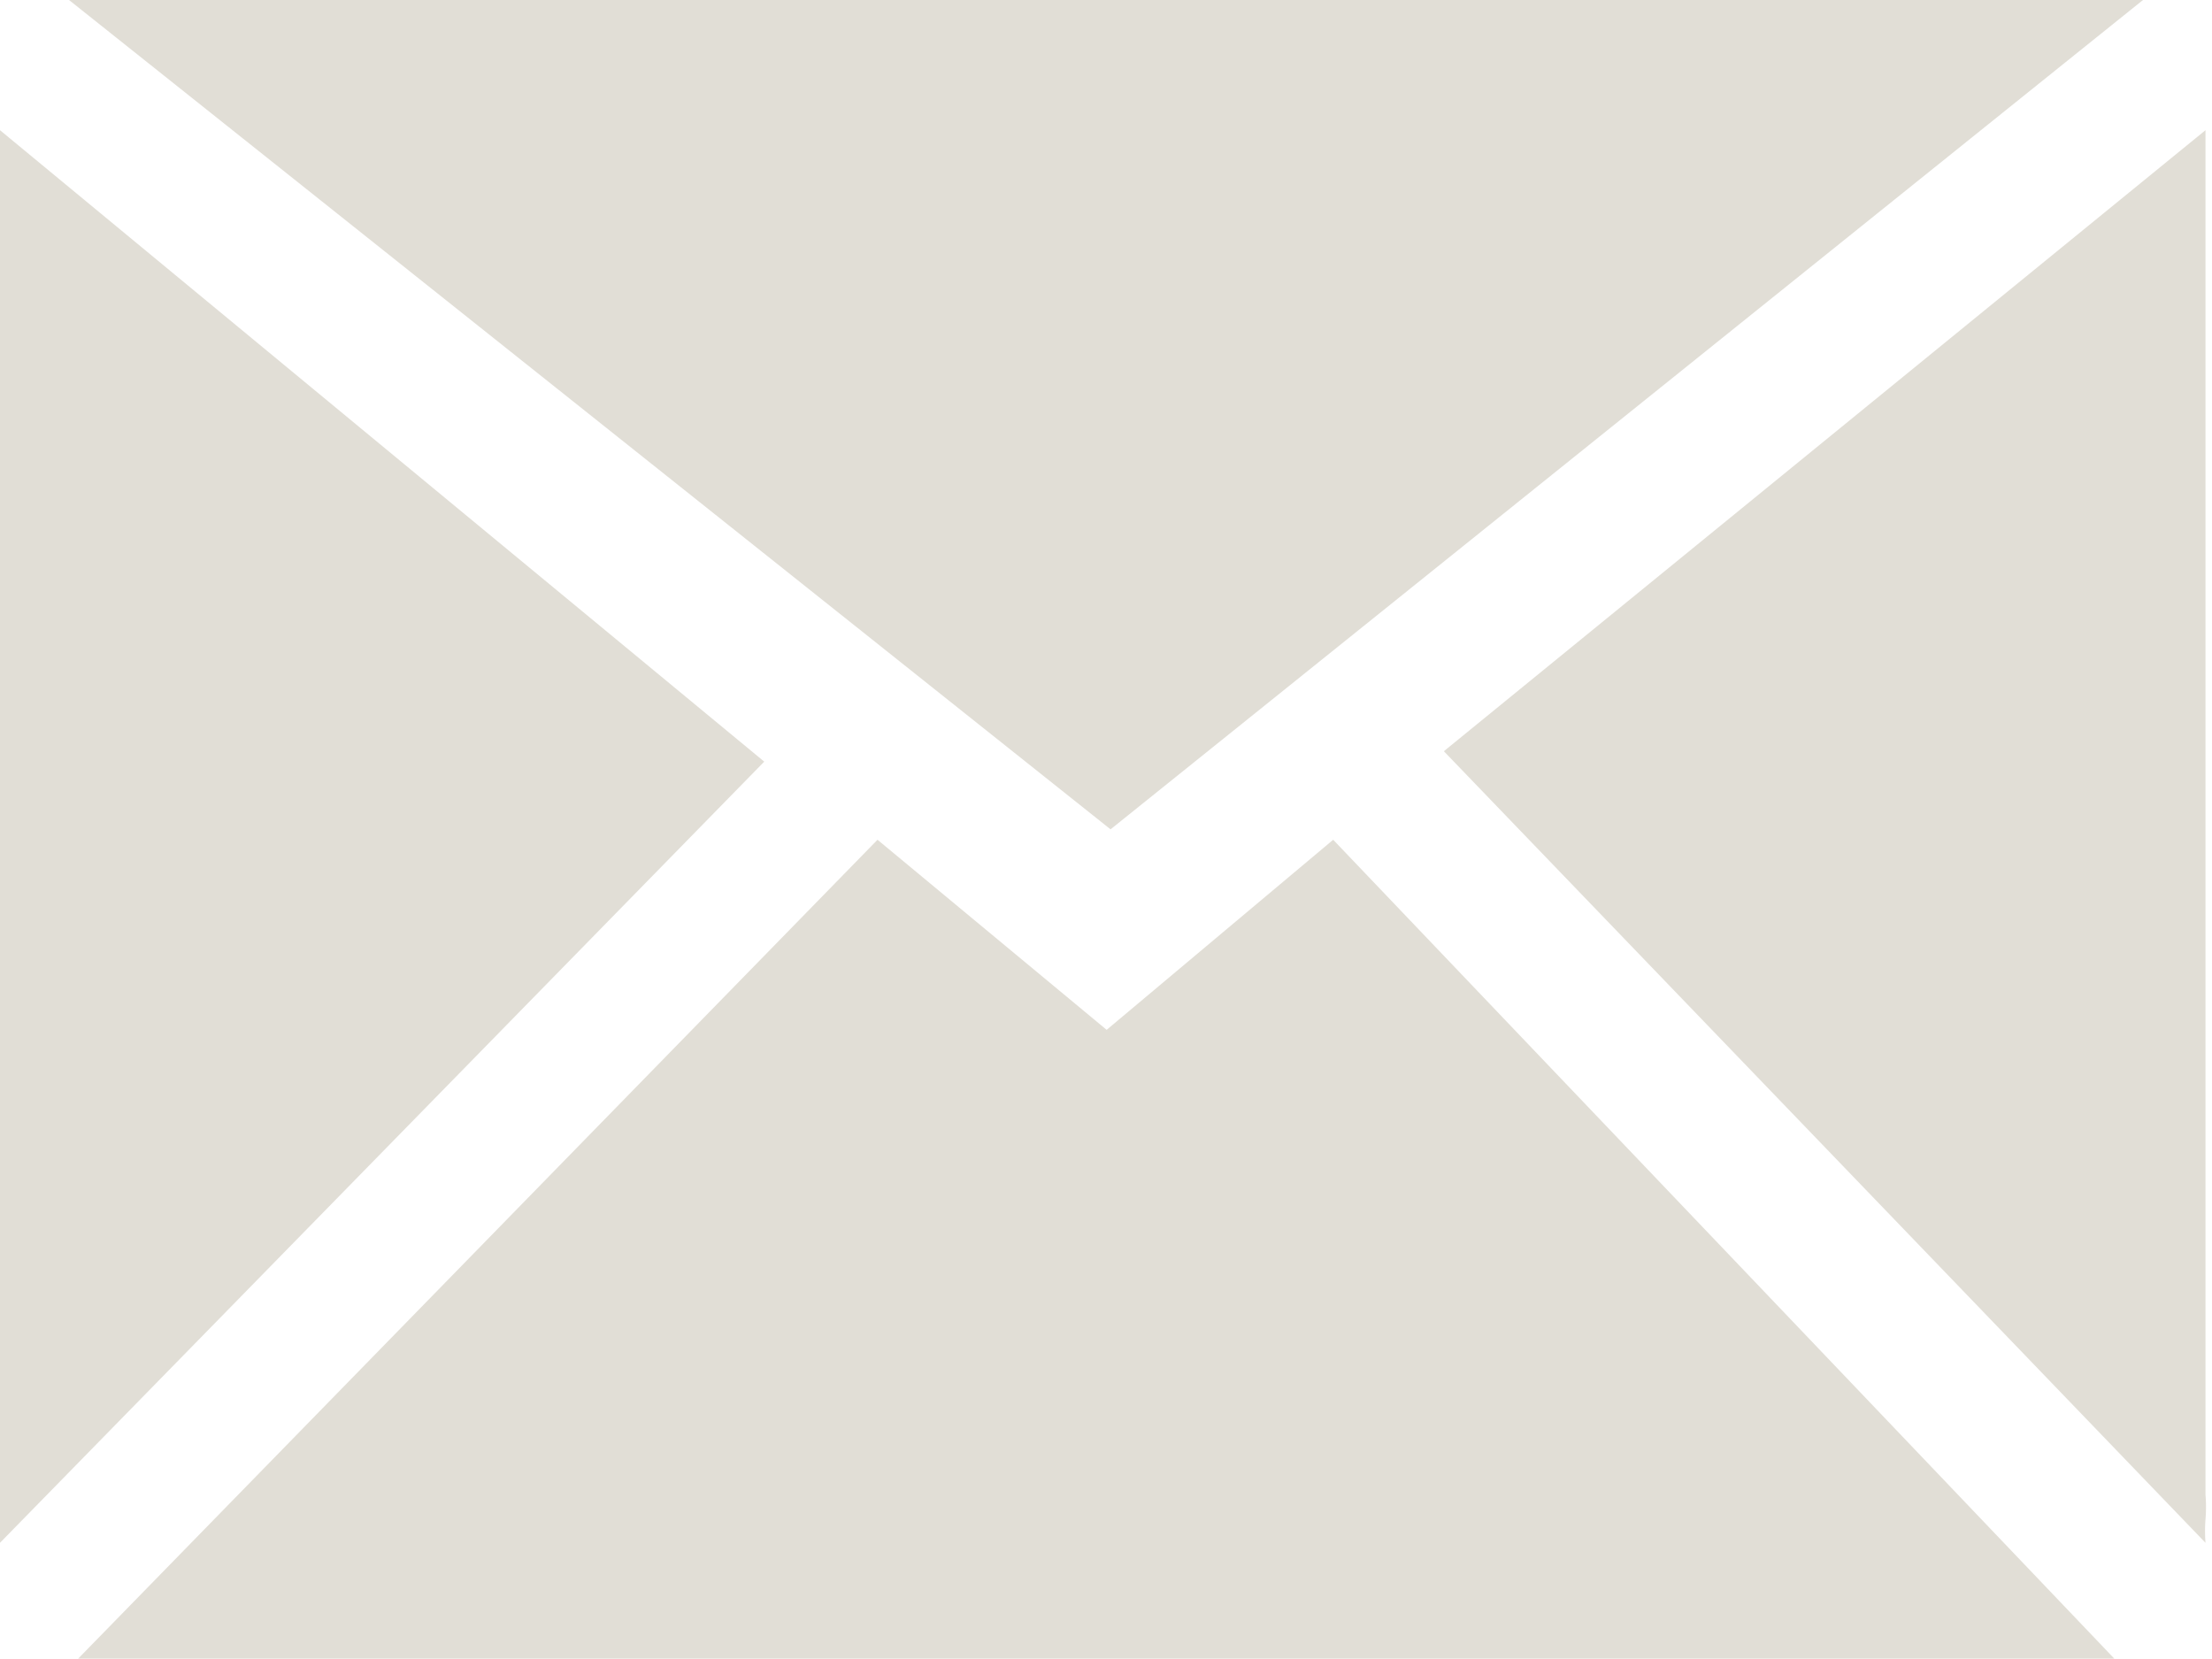 <svg xmlns="http://www.w3.org/2000/svg" viewBox="0 0 16.99 12.74"><path d="M16.46,0H.53l8,6.37ZM0,1V11.48a1.11,1.11,0,0,0,0,.19l0,.18,5.87-6ZM11.09,5.77l5.85,6.08a1.16,1.16,0,0,1,0-.18,1.15,1.15,0,0,0,0-.19V1ZM8.5,7.91,6.74,6.45.6,12.74H16.24l-6-6.29Z" fill="#e1ded6"/></svg>